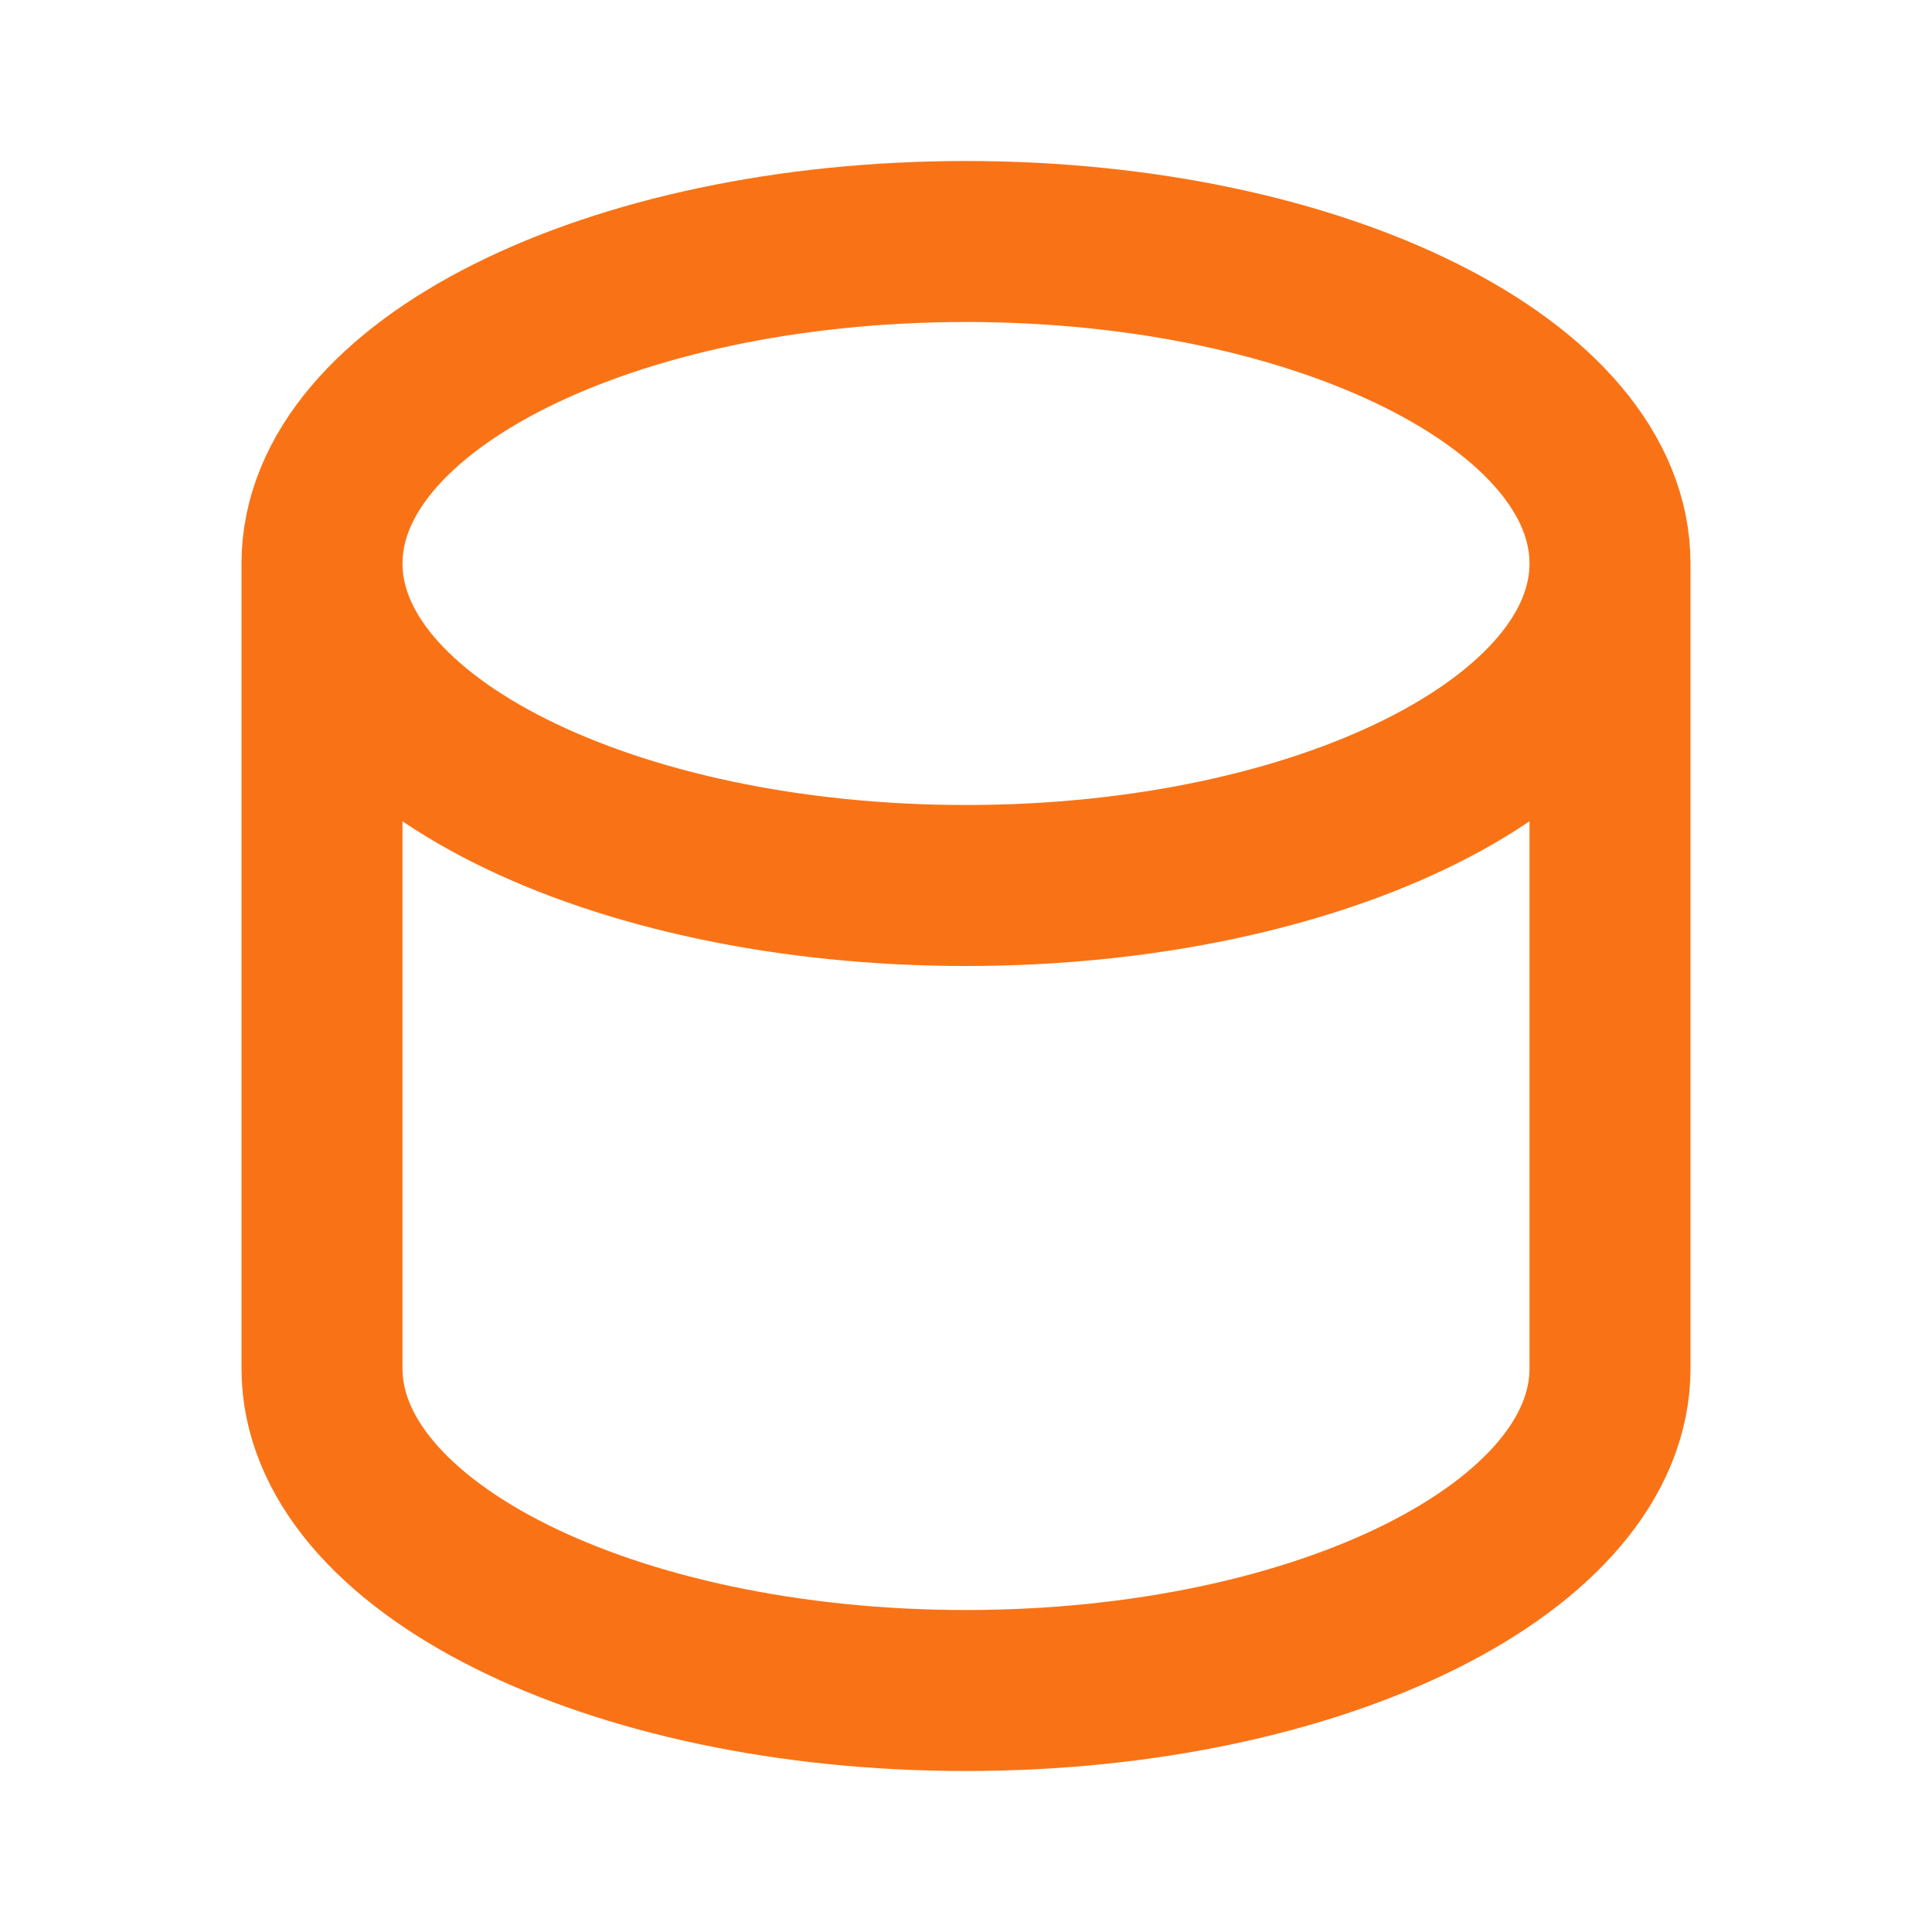 <?xml version="1.0" encoding="UTF-8"?> <svg xmlns="http://www.w3.org/2000/svg" fill="none" viewBox="0 0 24 24" stroke="#f97316" stroke-width="2" stroke-linecap="round" stroke-linejoin="round"><path d="M4 7v10c0 2.21 3.582 4 8 4s8-1.79 8-4V7M4 7c0-2.21 3.582-4 8-4s8 1.79 8 4M4 7c0 2.21 3.582 4 8 4s8-1.79 8-4"></path></svg> 